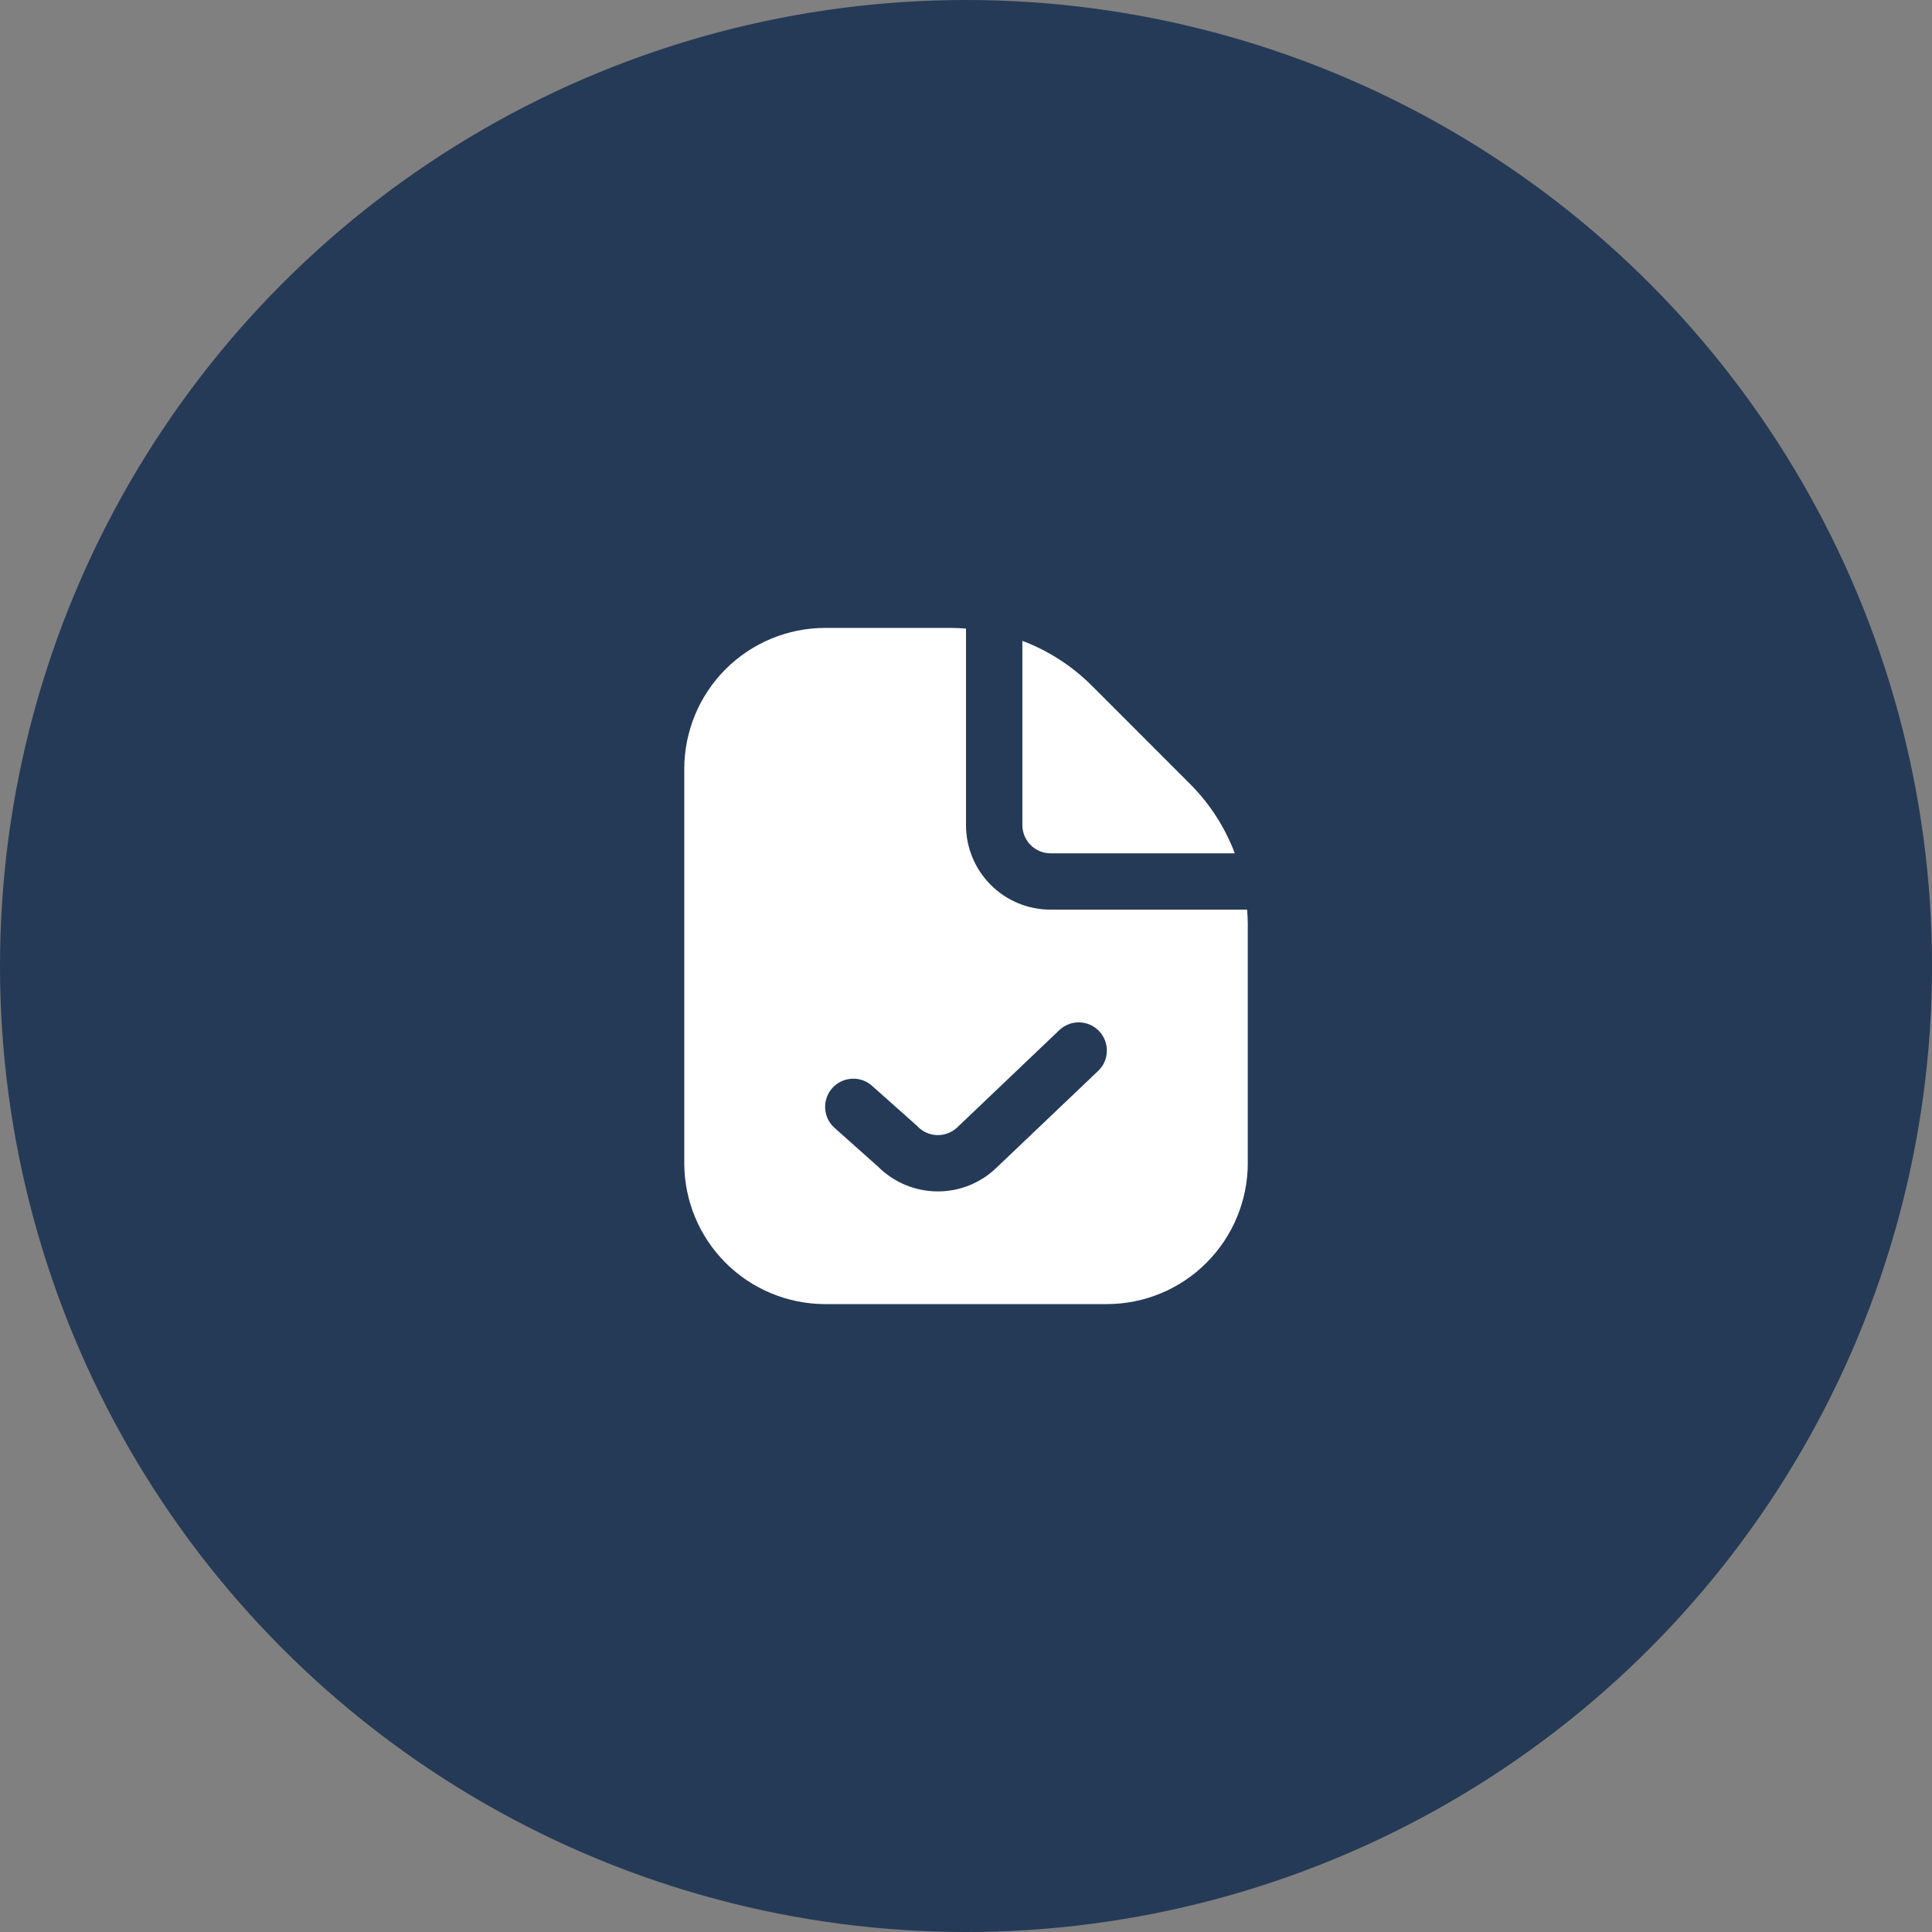 <?xml version="1.0" encoding="UTF-8"?> <svg xmlns="http://www.w3.org/2000/svg" width="40" height="40" viewBox="0 0 40 40" fill="none"><rect x="0" y="0" width="40" height="40" fill="#808080" stroke="none"/> <g clip-path="url(#clip0_82_6272)"> <circle cx="20" cy="20" r="20" fill="#253A56"></circle> <g clip-path="url(#clip1_82_6272)"> <path d="M21.167 17.083V13.268C21.707 13.472 22.197 13.788 22.605 14.196L24.637 16.229C25.045 16.637 25.362 17.127 25.565 17.667H21.75C21.596 17.667 21.447 17.605 21.338 17.496C21.229 17.386 21.167 17.238 21.167 17.083ZM25.834 19.116V24.083C25.833 24.857 25.525 25.598 24.978 26.145C24.432 26.692 23.69 26.999 22.917 27H17.084C16.31 26.999 15.569 26.692 15.022 26.145C14.476 25.598 14.168 24.857 14.167 24.083V15.917C14.168 15.143 14.476 14.402 15.022 13.855C15.569 13.309 16.31 13.001 17.084 13H19.717C19.812 13 19.906 13.008 20 13.014V17.083C20 17.547 20.185 17.993 20.513 18.321C20.841 18.649 21.286 18.833 21.75 18.833H25.82C25.826 18.927 25.834 19.021 25.834 19.116ZM22.756 21.348C22.649 21.236 22.503 21.171 22.348 21.167C22.194 21.163 22.044 21.221 21.932 21.328L19.832 23.329C19.776 23.386 19.709 23.43 19.635 23.459C19.561 23.489 19.482 23.503 19.402 23.501C19.323 23.499 19.244 23.48 19.172 23.447C19.1 23.413 19.035 23.365 18.982 23.306L18.055 22.481C17.998 22.43 17.932 22.391 17.859 22.365C17.787 22.34 17.71 22.329 17.634 22.334C17.479 22.343 17.334 22.413 17.231 22.528C17.18 22.585 17.141 22.652 17.116 22.724C17.09 22.797 17.08 22.873 17.084 22.95C17.093 23.105 17.163 23.249 17.279 23.352L18.179 24.154C18.506 24.48 18.948 24.665 19.41 24.667C19.872 24.669 20.315 24.488 20.644 24.164L22.736 22.172C22.848 22.066 22.913 21.919 22.916 21.764C22.92 21.61 22.863 21.46 22.756 21.348Z" fill="white"></path> </g> </g> <defs> <clipPath id="clip0_82_6272"> <rect width="40" height="40" fill="white"></rect> </clipPath> <clipPath id="clip1_82_6272"> <rect width="14" height="14" fill="white" transform="translate(13 13)"></rect> </clipPath> </defs> </svg> 